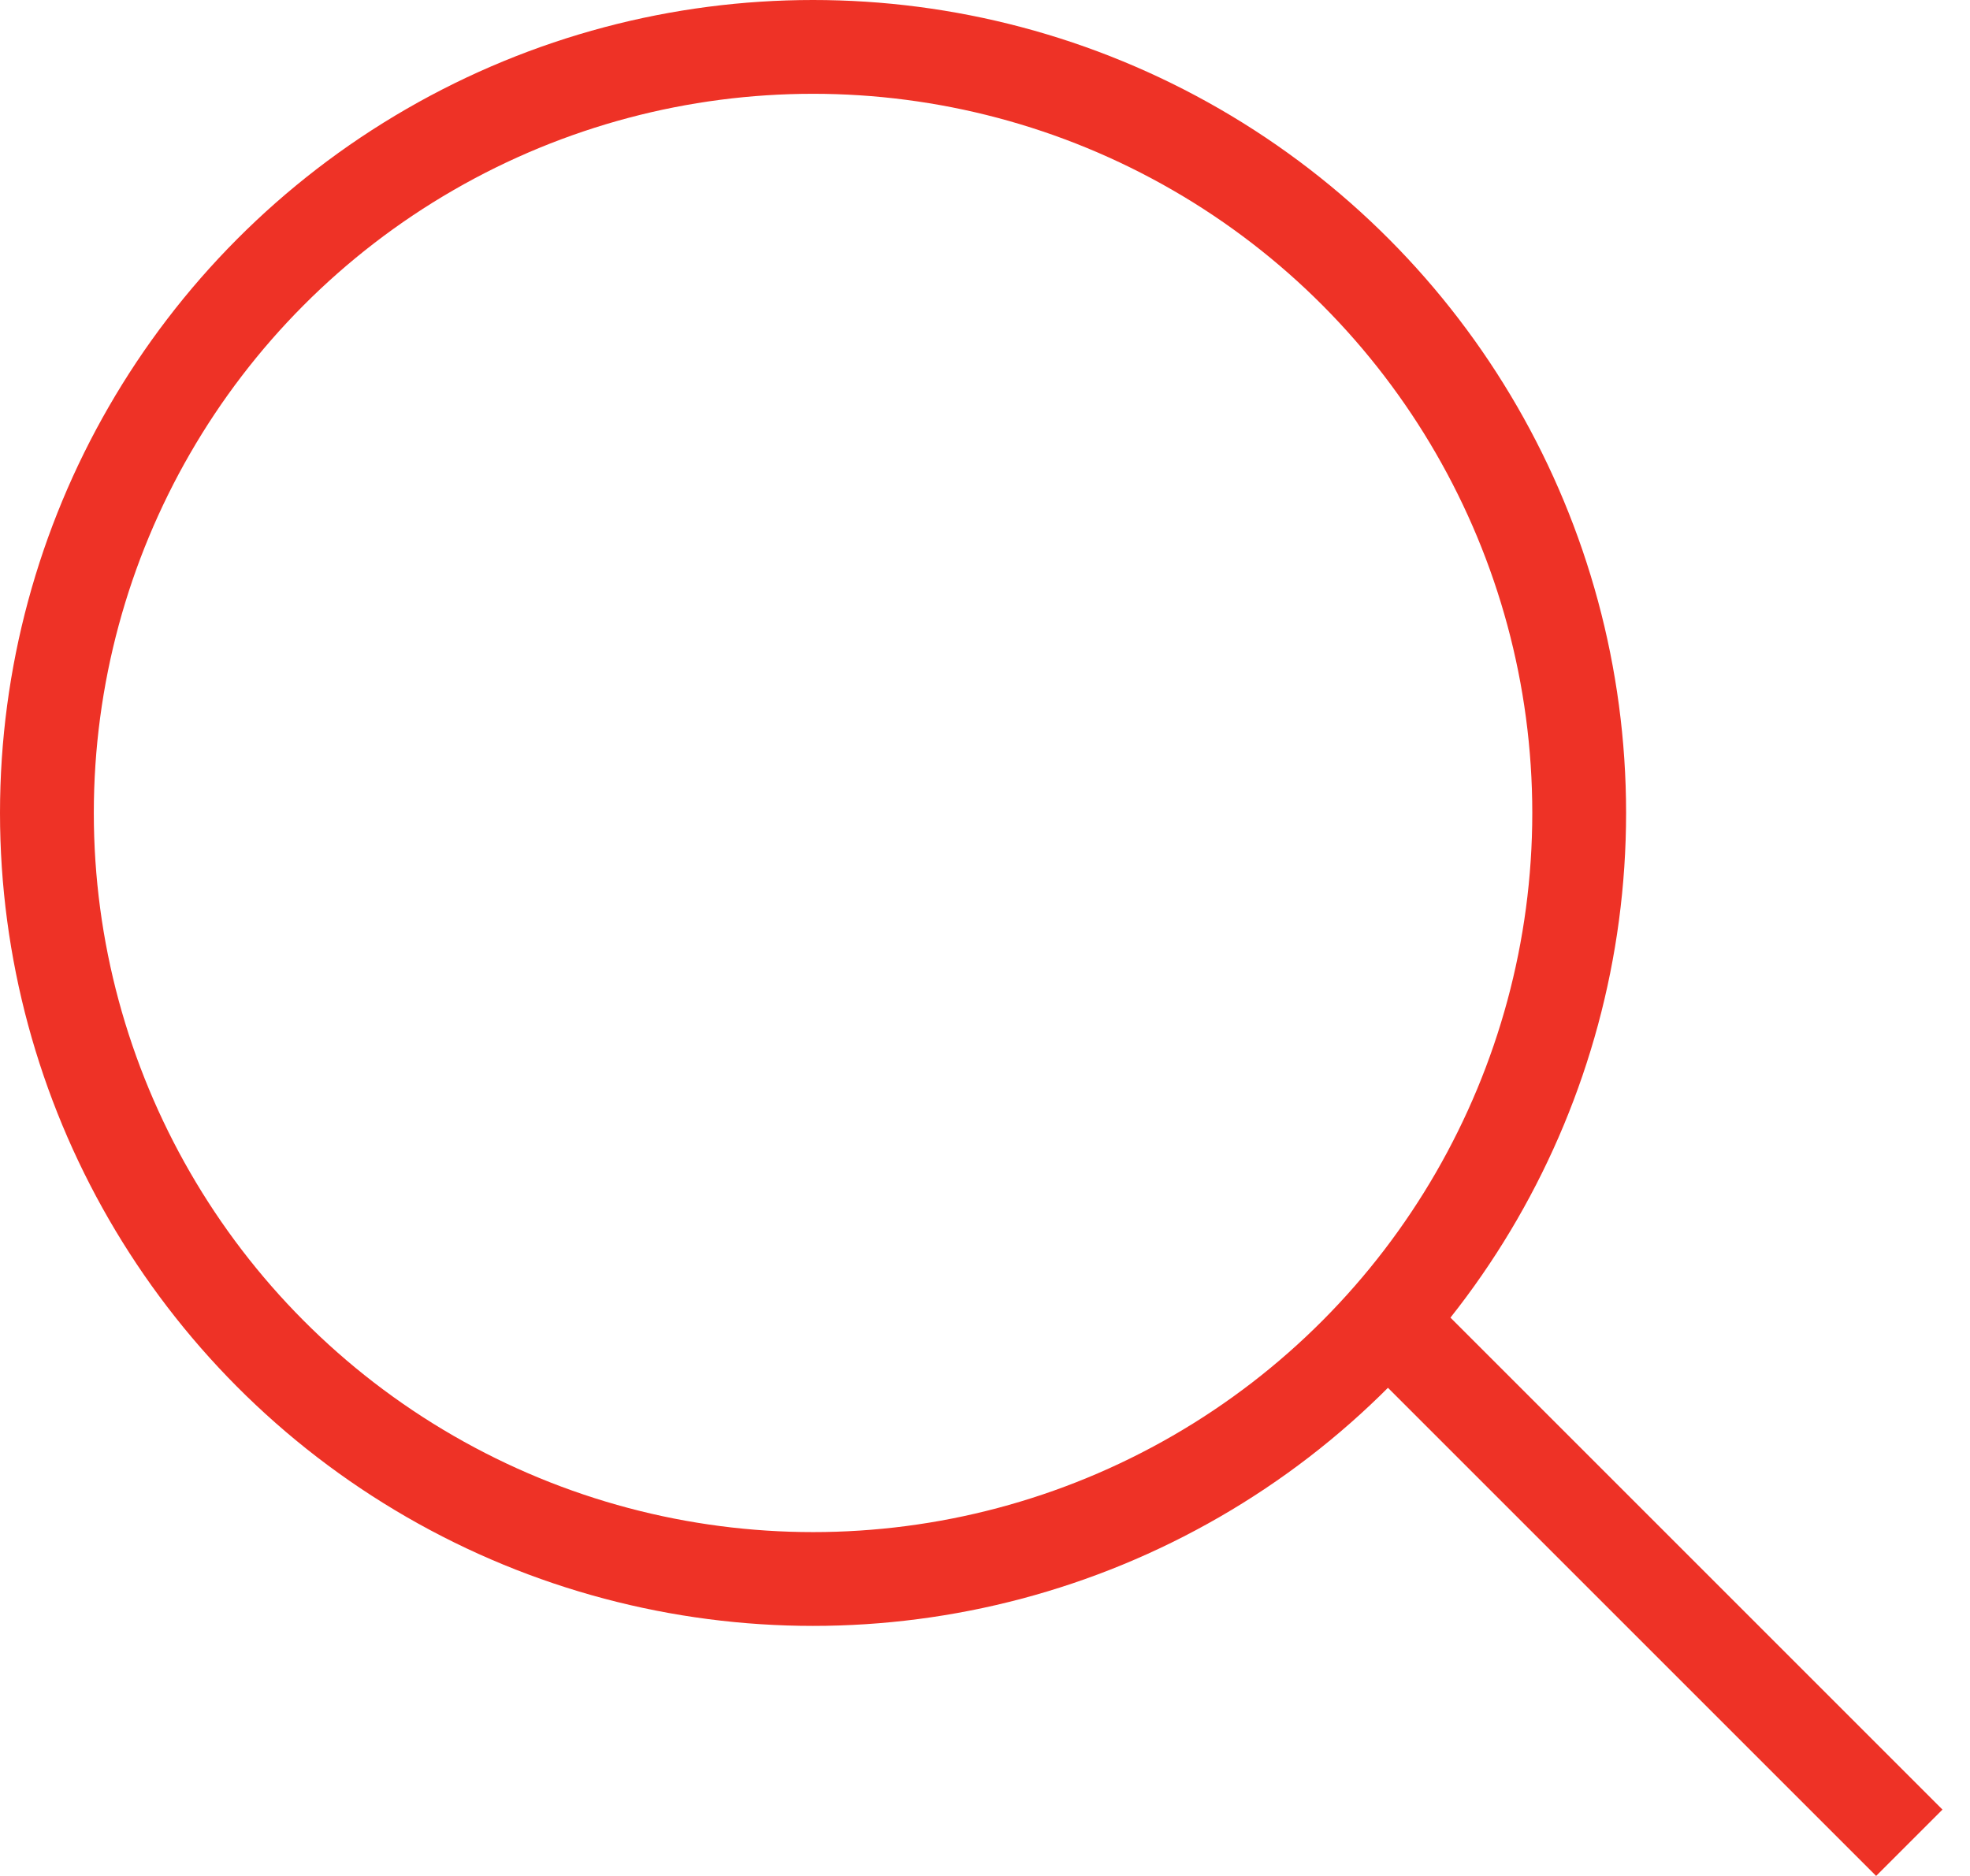 <?xml version="1.0" encoding="UTF-8"?> <svg xmlns="http://www.w3.org/2000/svg" width="21" height="20" viewBox="0 0 21 20" fill="none"><circle cx="8.667" cy="8.667" r="8.167" stroke="#EE3226"></circle><line x1="15.02" y1="14.313" x2="20.353" y2="19.646" stroke="#EE3226"></line></svg> 